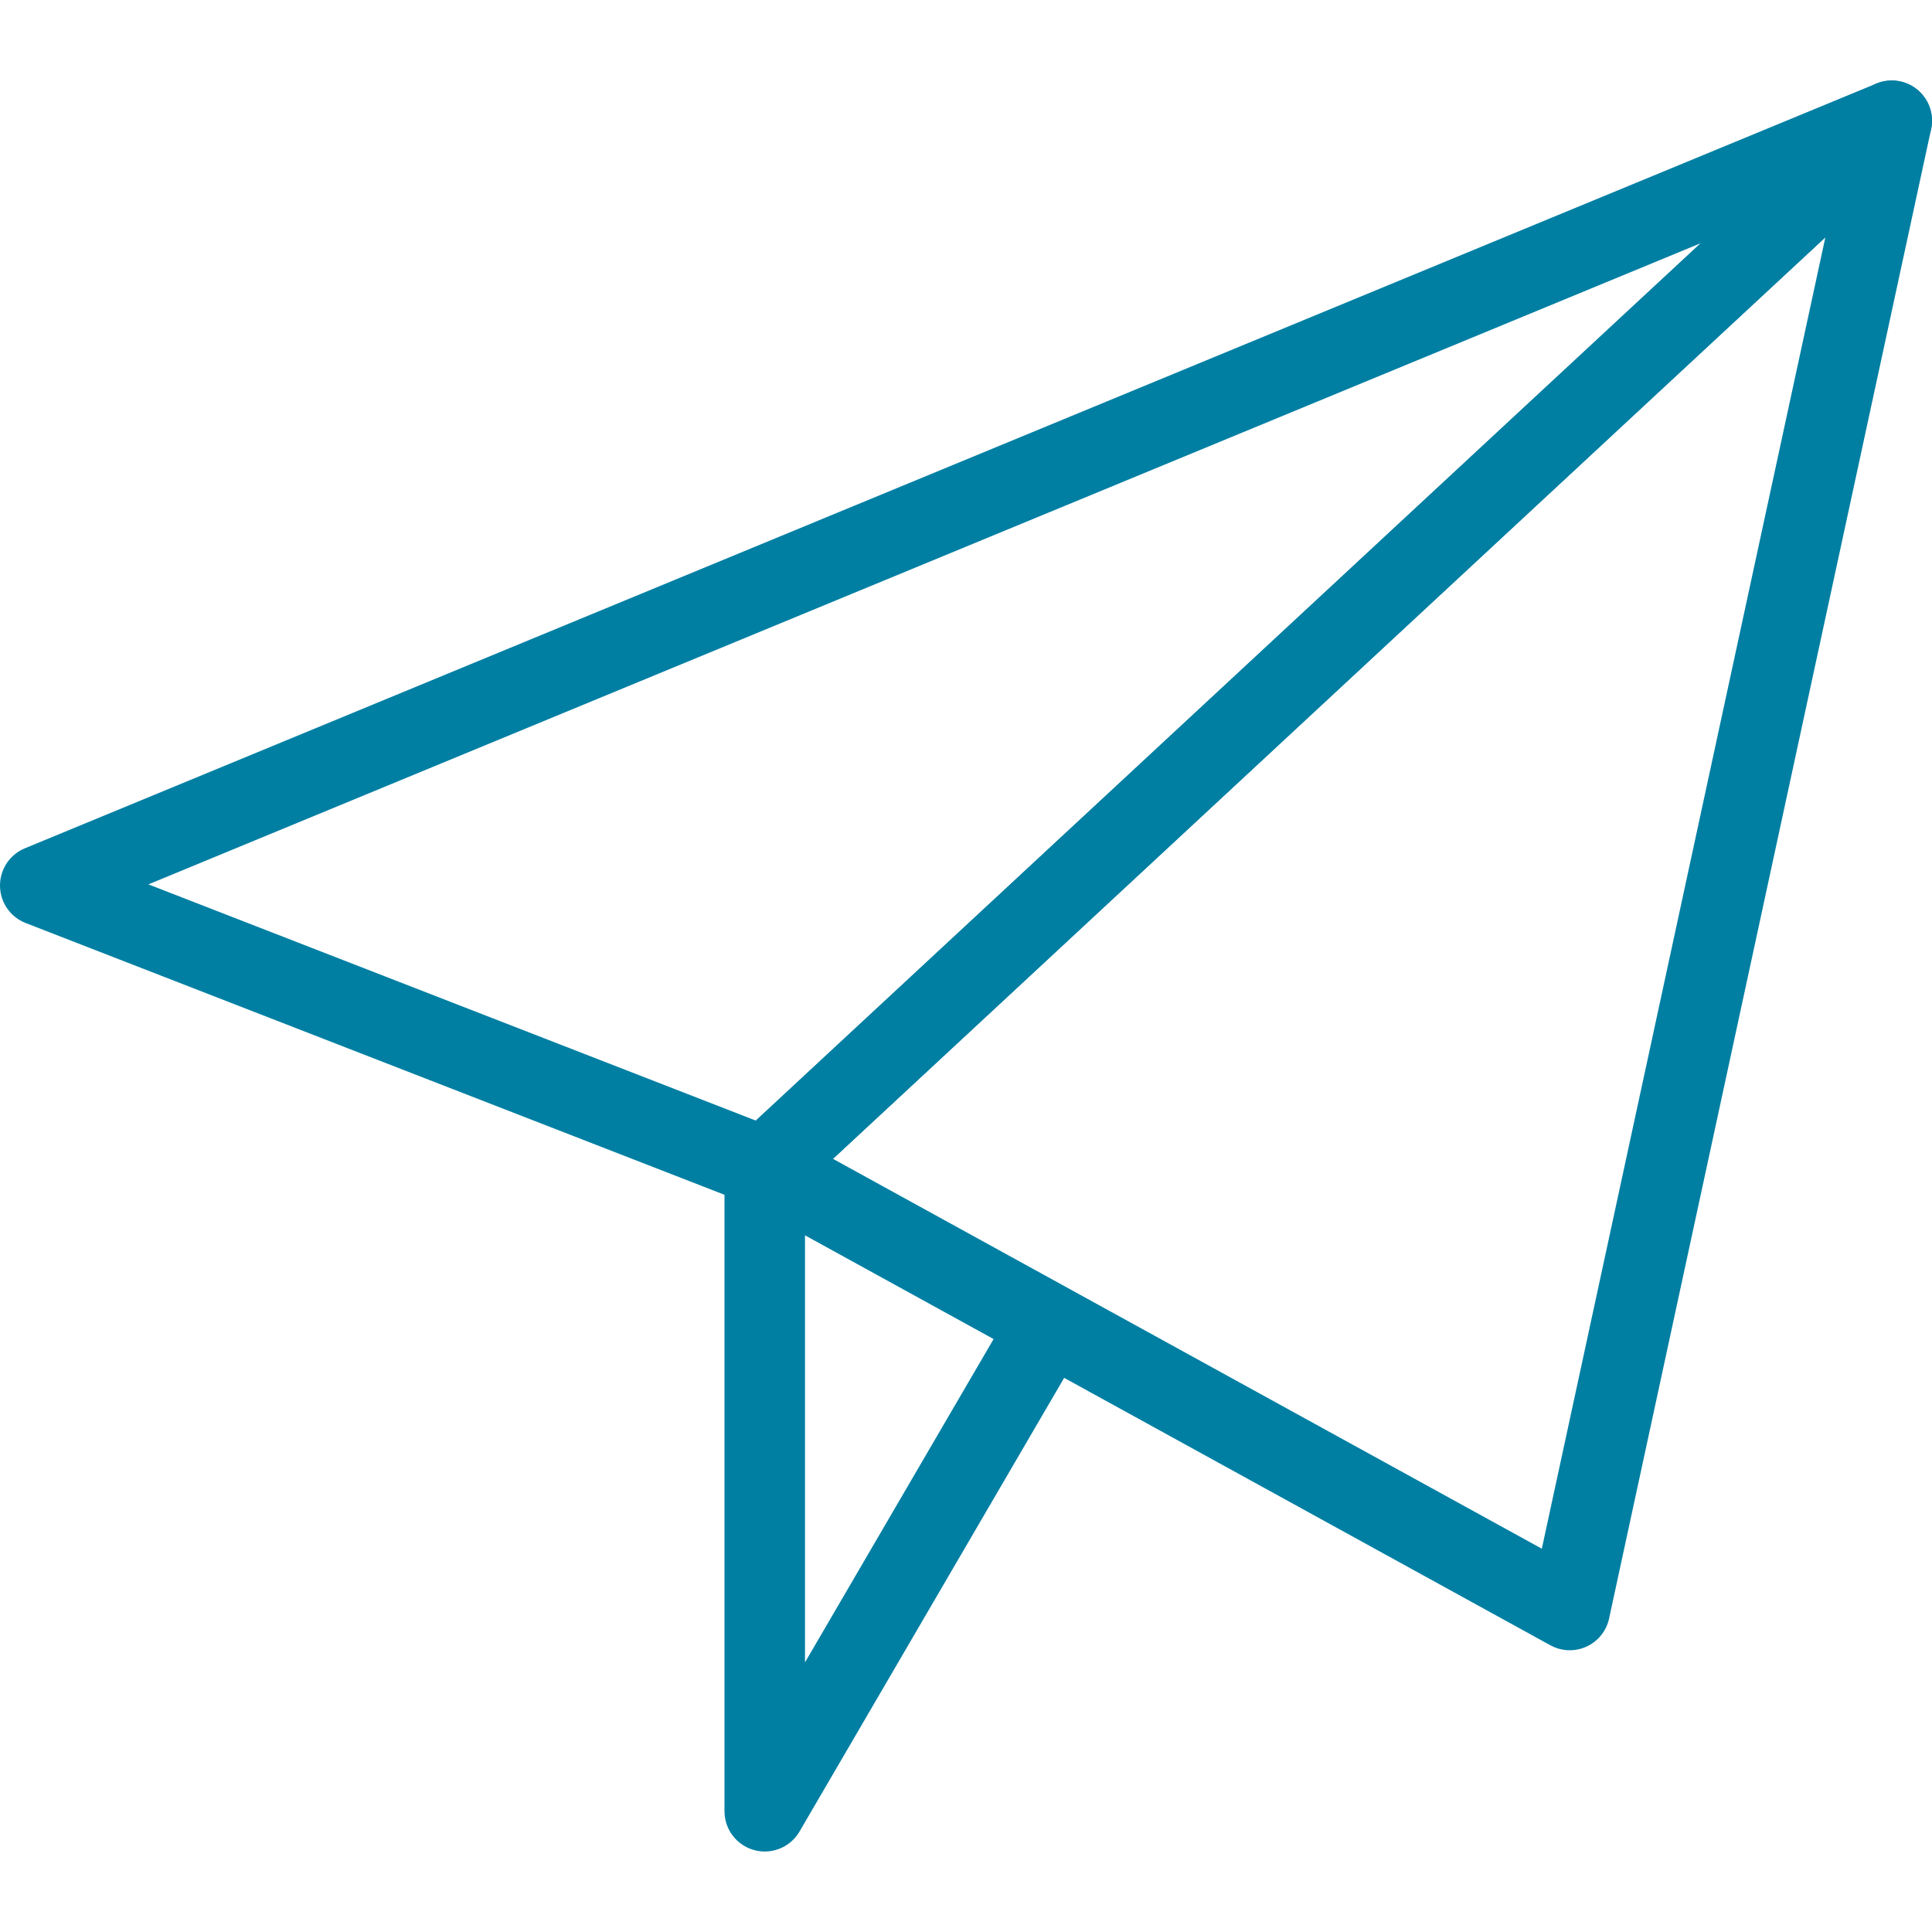 <svg xmlns="http://www.w3.org/2000/svg" viewBox="0 0 48 48" style="stroke: #007fa3;">
  <g stroke-width="2" fill="none" fill-rule="evenodd" stroke-linejoin="round">
    <path d="M47 3L1 22l18 7L47 3z"/>
    <path d="M47 3l-8 37-20-11L47 3zM19 29v16l7-12"/>
  </g>
</svg>